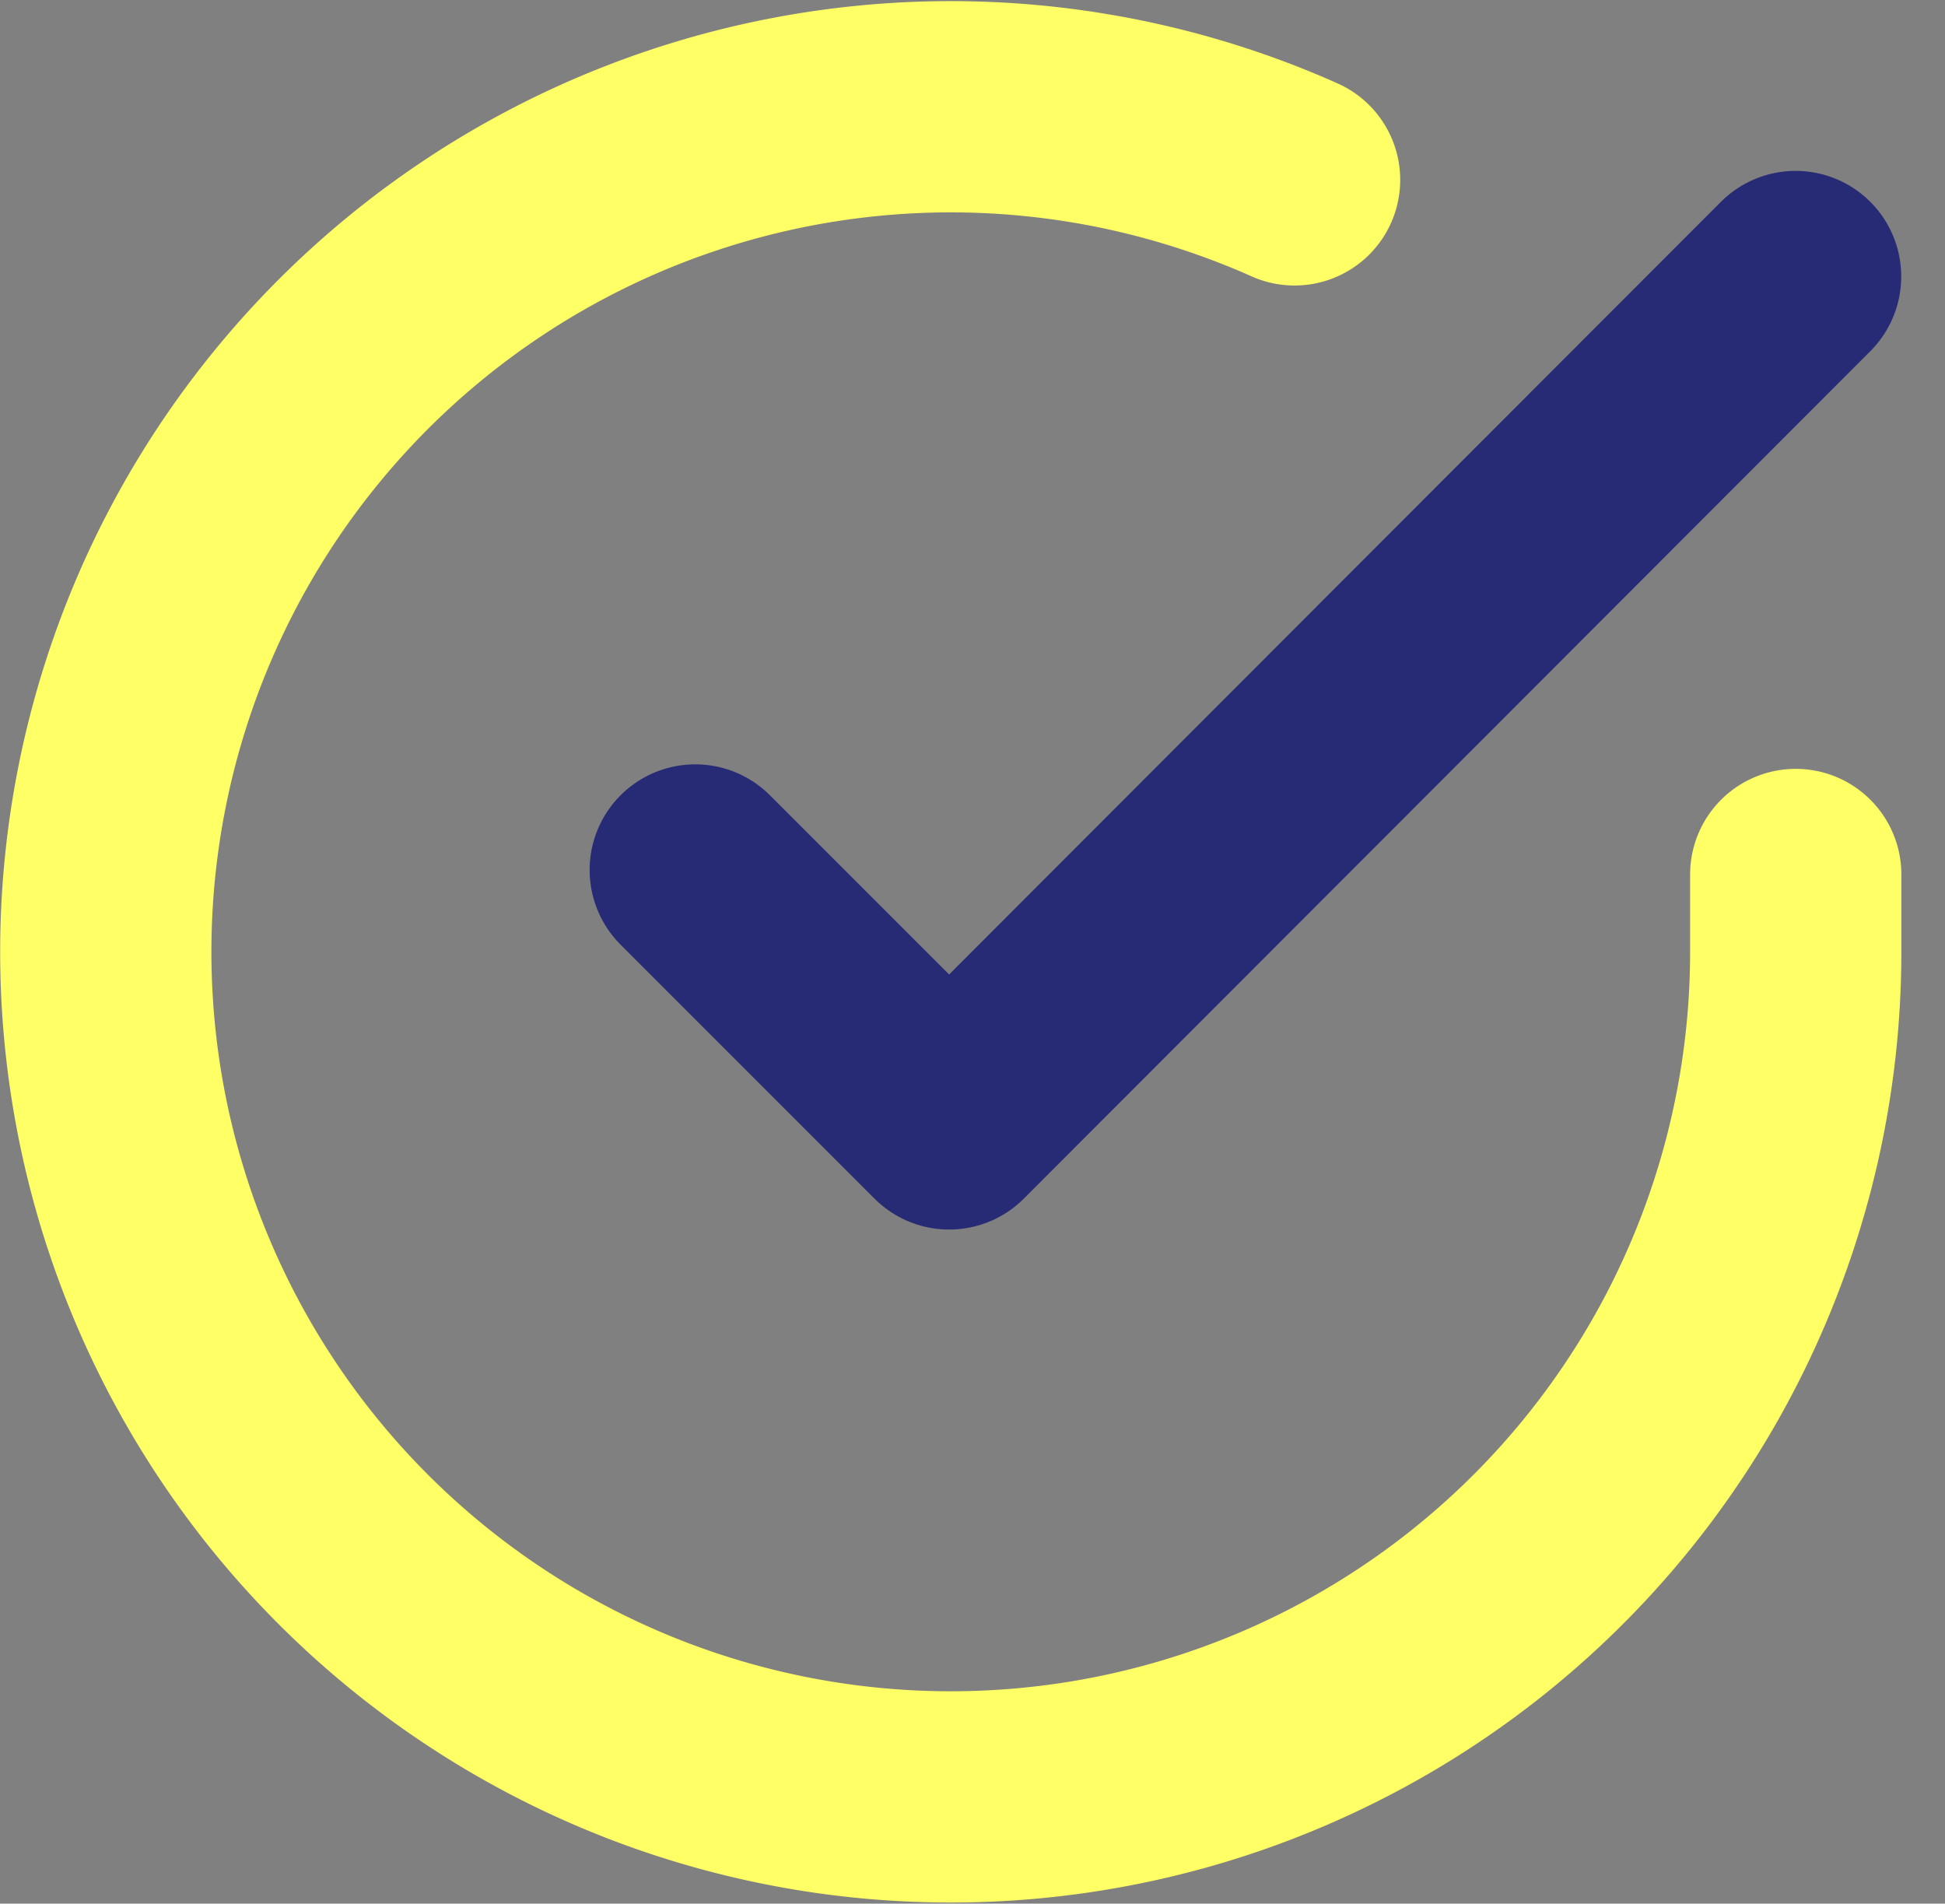 <svg xmlns="http://www.w3.org/2000/svg" width="46.037" height="45.053" viewBox="0 0 46.037 45.053">
  <rect x="0" y="0" width="46.037" height="45.053" fill="#808080" stroke="none"/>
  <g id="Icon_feather-check-circle" data-name="Icon feather-check-circle" transform="translate(-0.496 -0.466)">
    <path id="パス_492" data-name="パス 492" d="M43,21.162V23A20,20,0,1,1,31.138,4.723" transform="translate(0)" fill="none" stroke="#ff6" stroke-linecap="round" stroke-linejoin="round" stroke-width="5"/>
    <path id="パス_493" data-name="パス 493" d="M39.545,6,19.51,26.055l-6.01-6.01" transform="translate(3.452 1.01)" fill="none" stroke="#272b75" stroke-linecap="round" stroke-linejoin="round" stroke-width="5"/>
  </g>
</svg>
